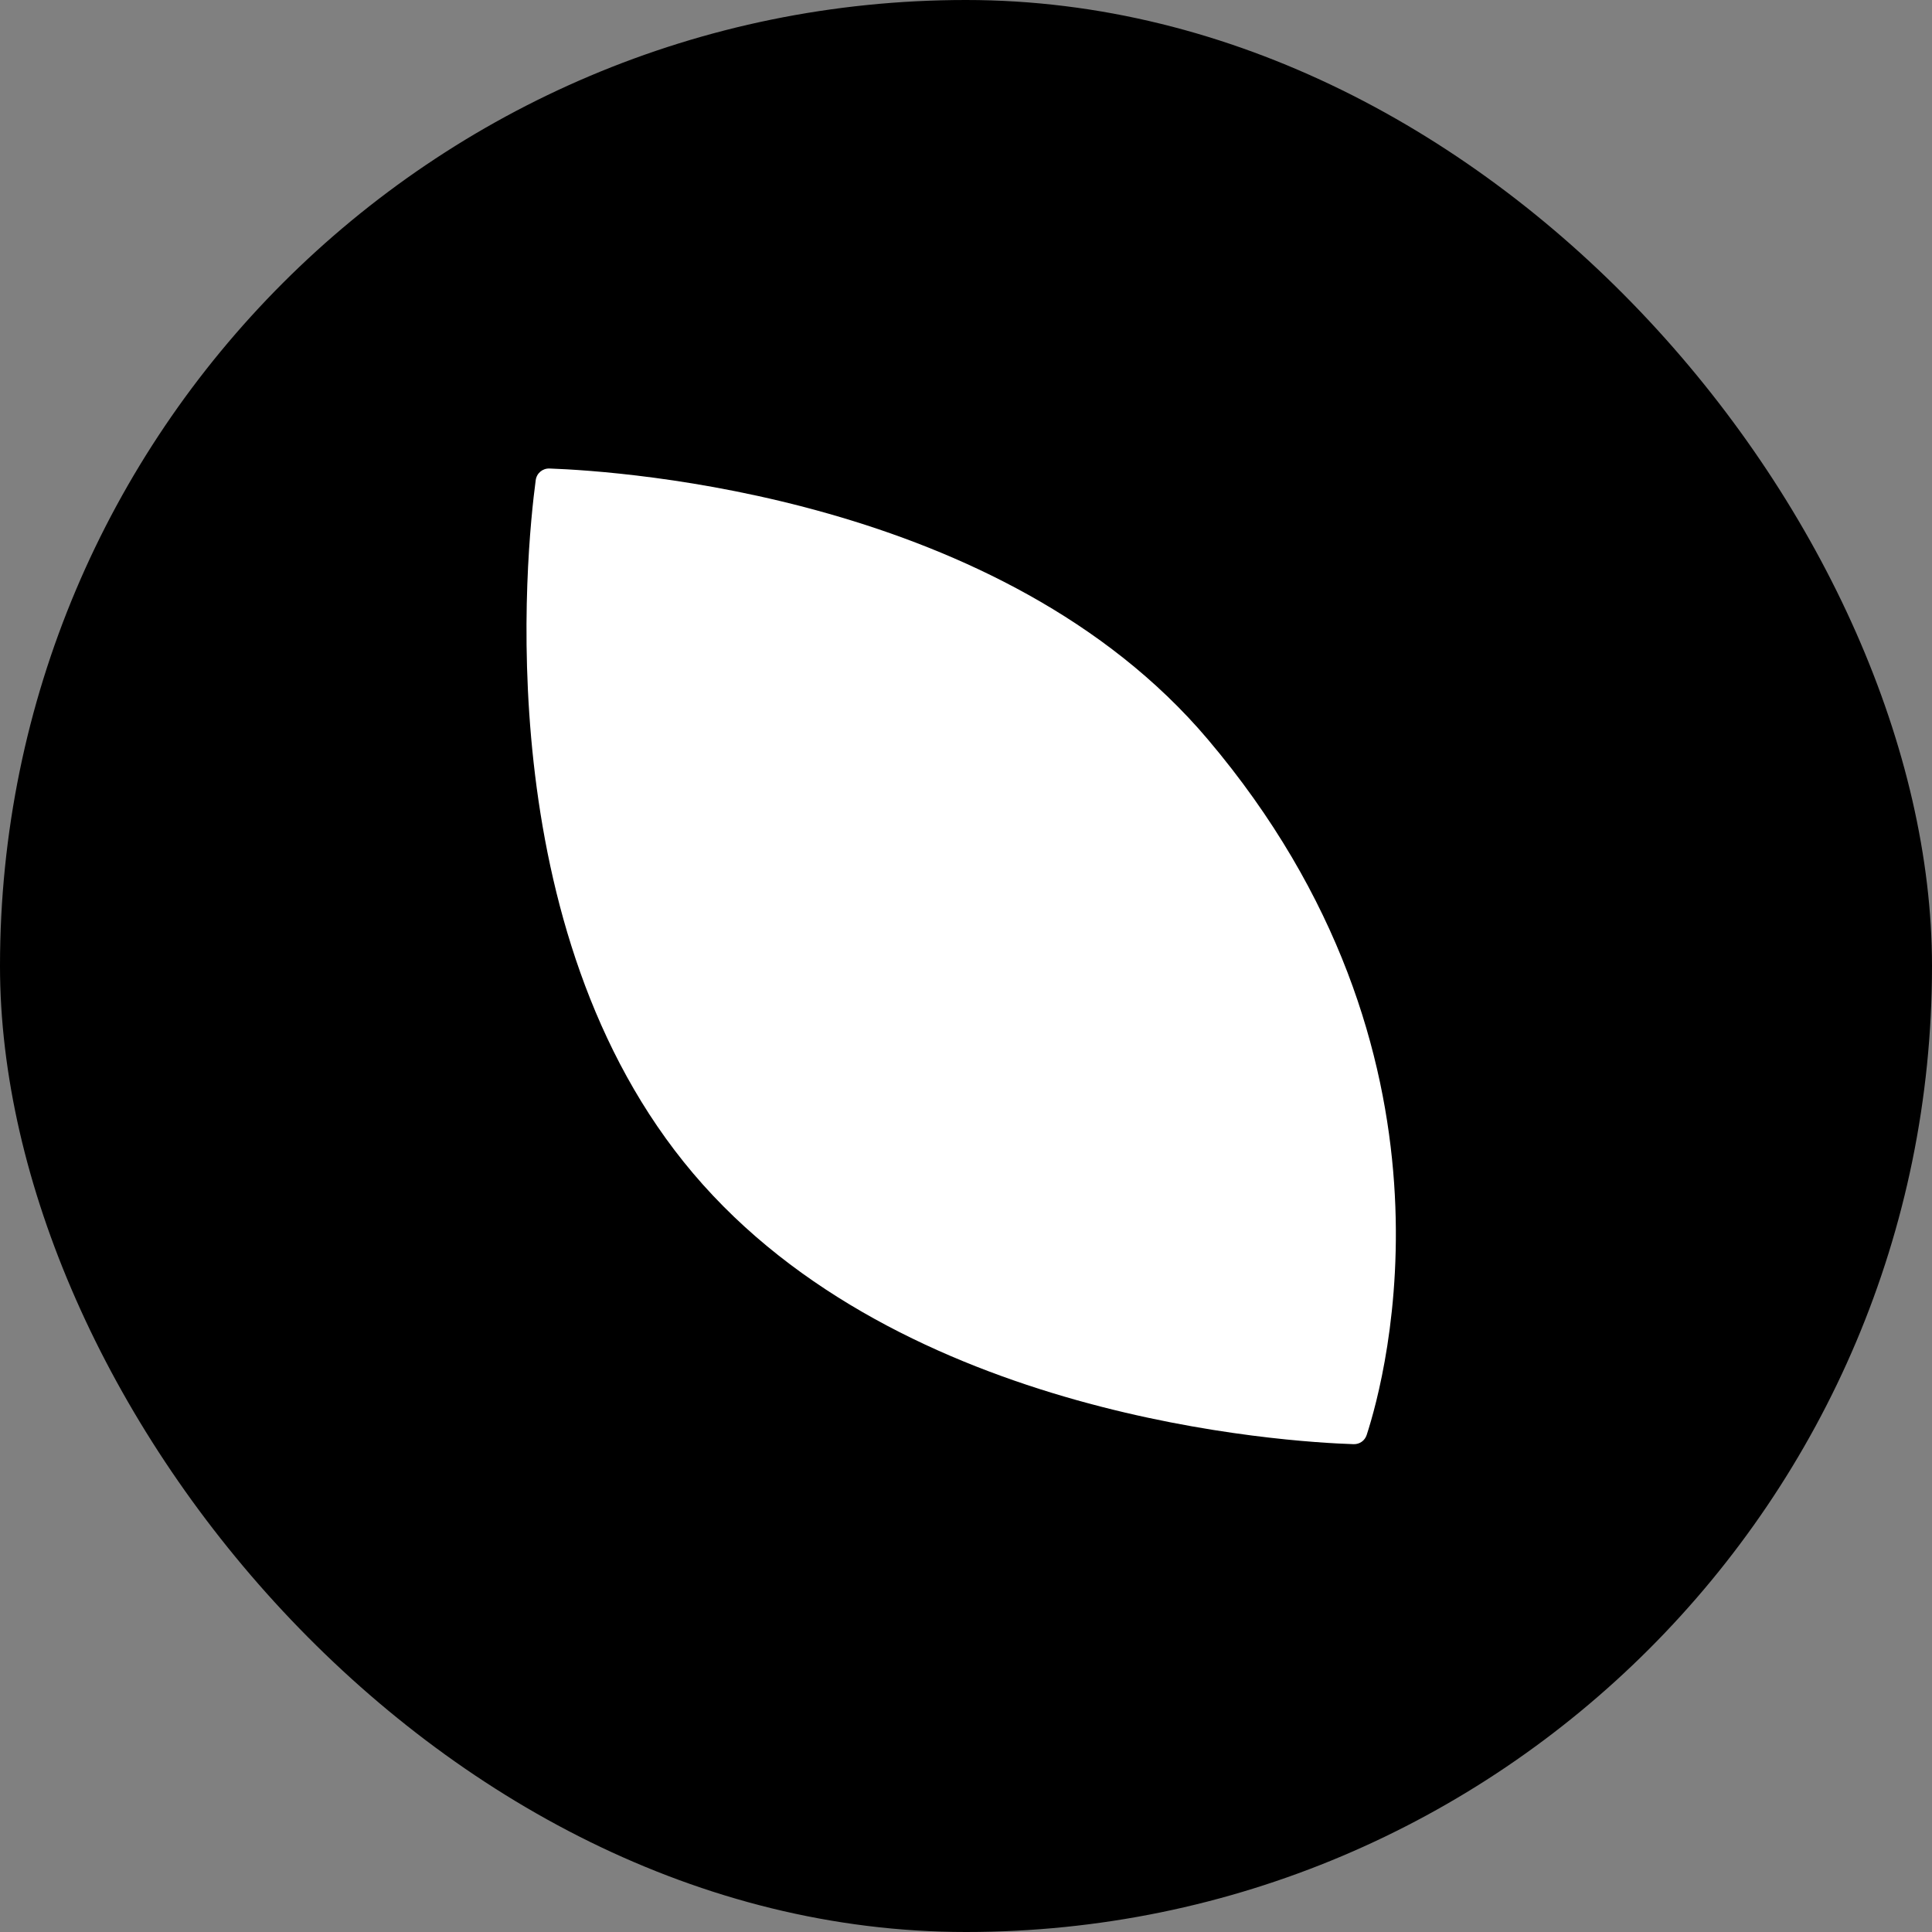 <svg width="36" height="36" viewBox="0 0 36 36" fill="none" xmlns="http://www.w3.org/2000/svg">
<rect x="0" y="0" width="36" height="36" fill="#808080" stroke="none"/>
<rect width="36" height="36" rx="18" fill="black"/>
<path d="M12.913 21.861C9.081 17.332 9.803 10.29 9.982 8.949C9.999 8.818 10.109 8.725 10.241 8.73C11.595 8.779 18.674 9.248 22.506 13.777C27.459 19.63 25.822 25.648 25.466 26.739C25.431 26.845 25.335 26.913 25.223 26.91C23.987 26.87 16.79 26.442 12.913 21.861Z" fill="white"/>
</svg>
